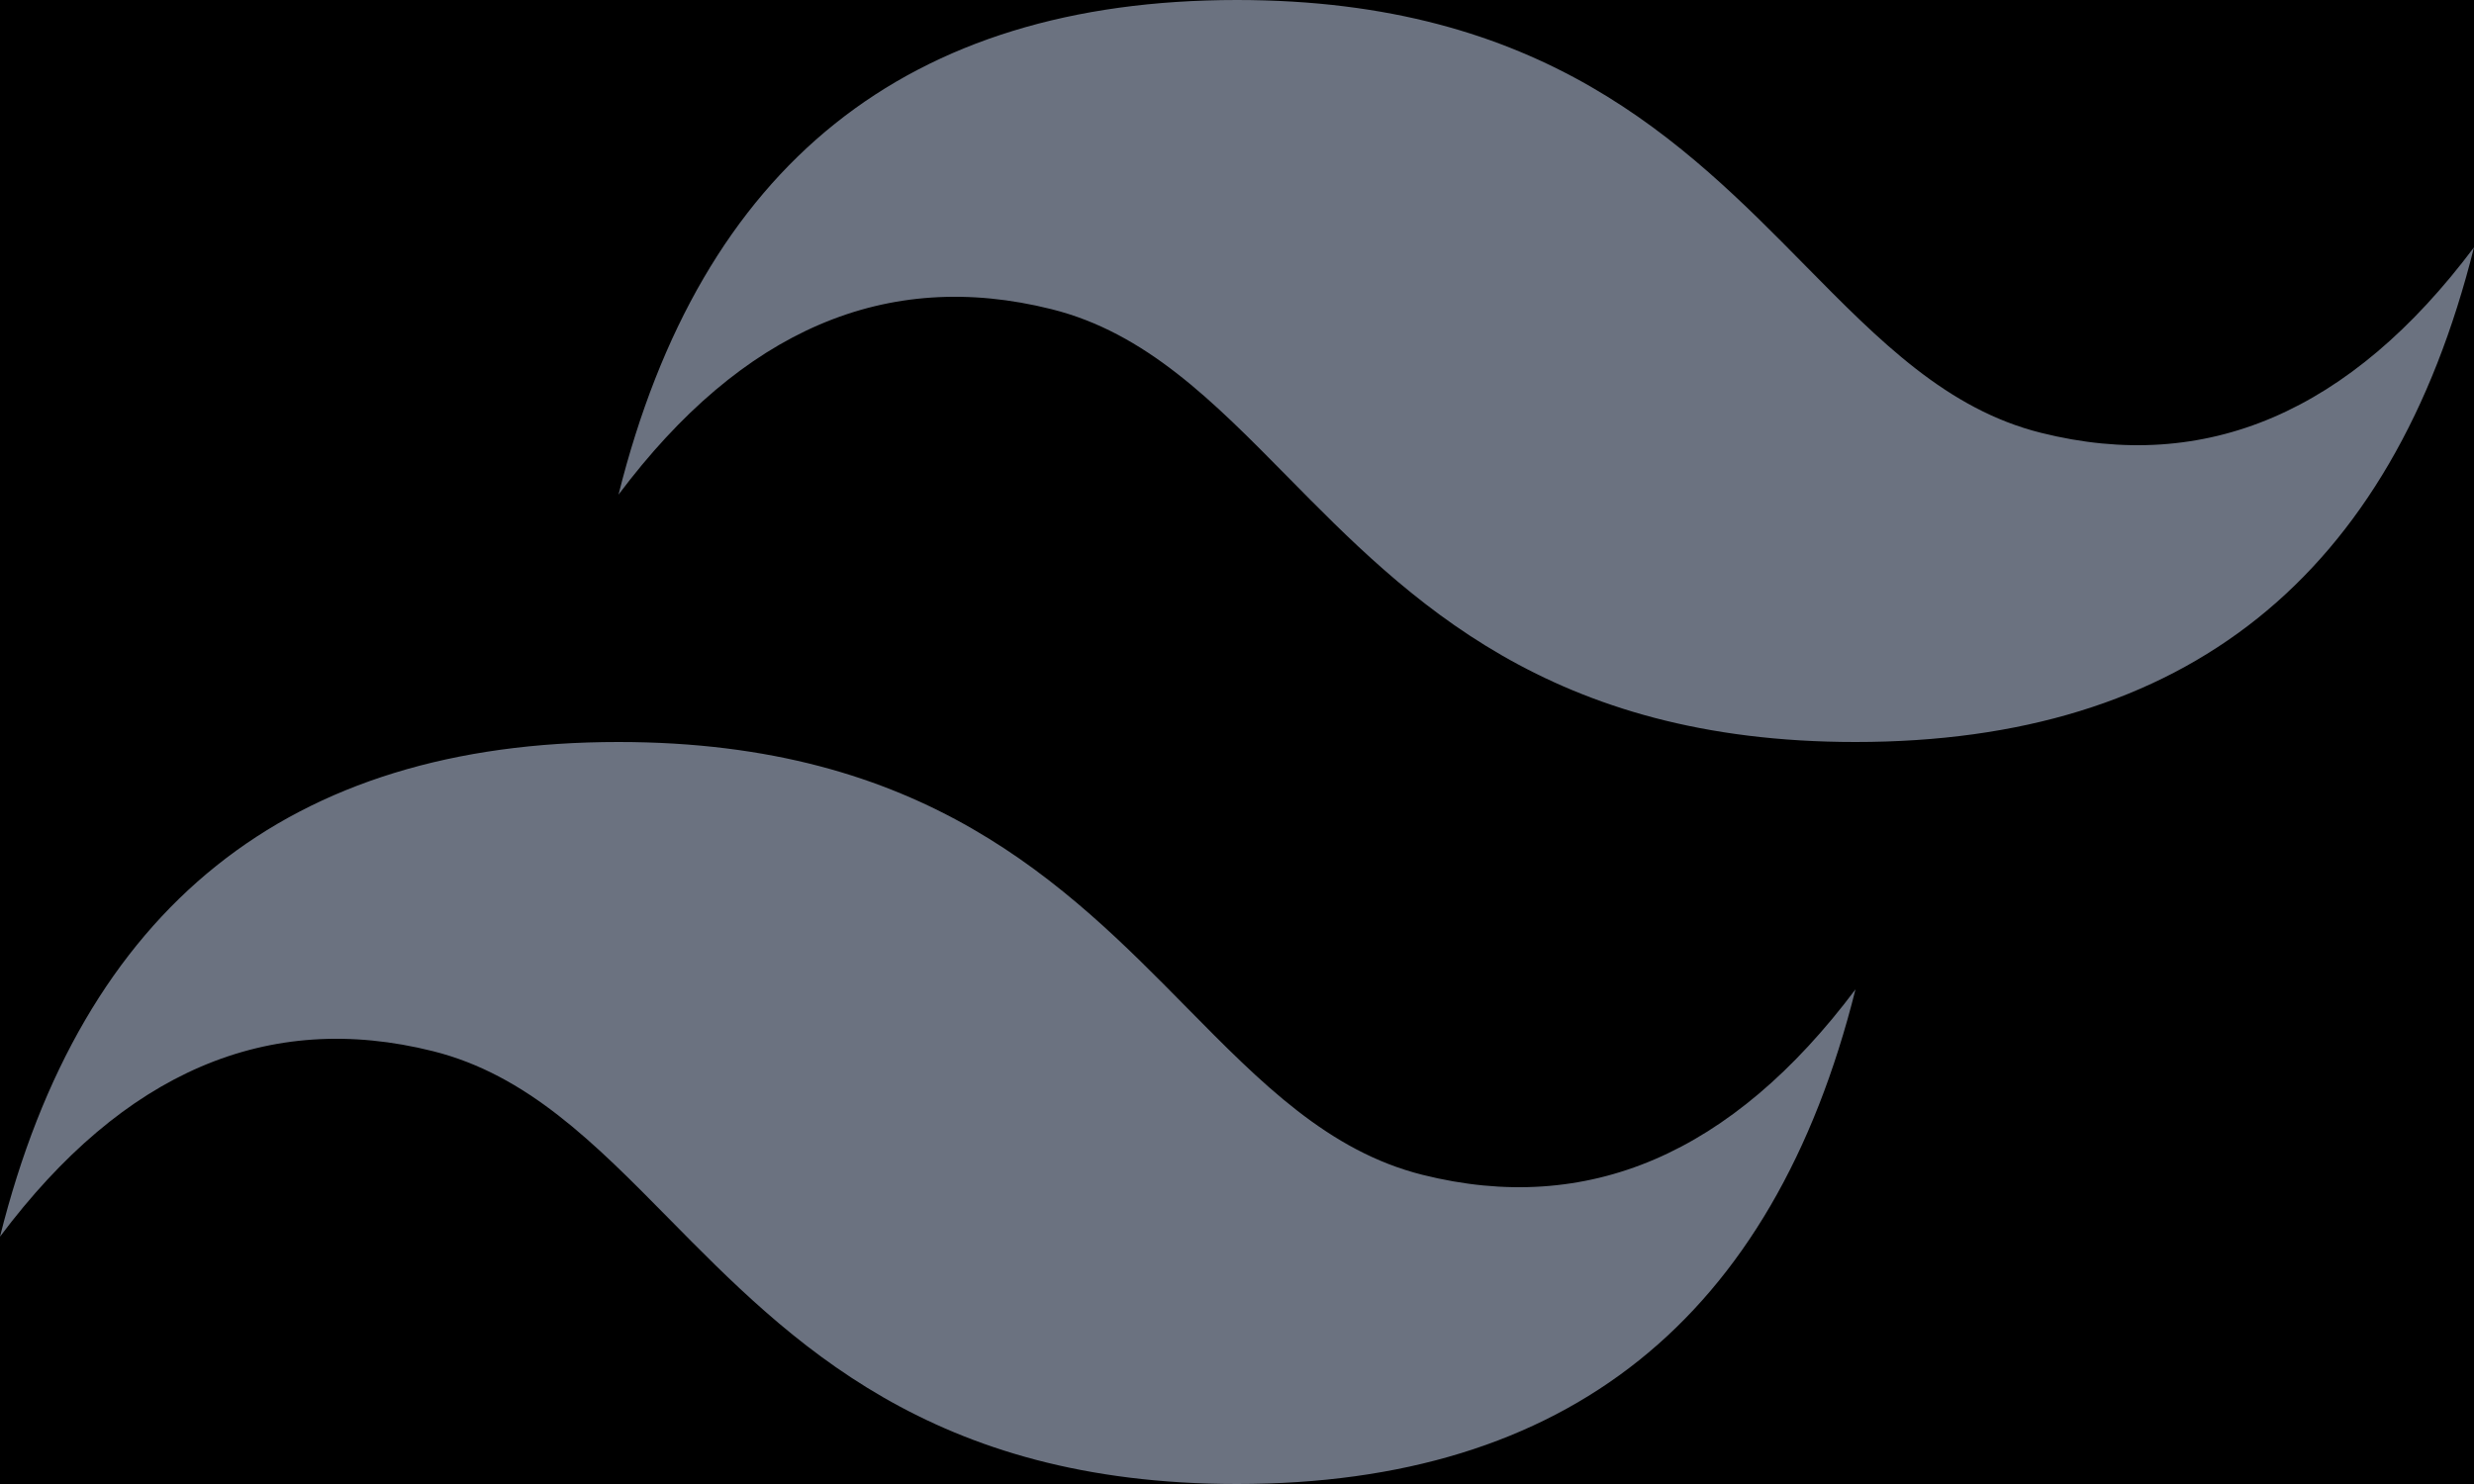 <svg width="25" height="15" viewBox="0 0 25 15" fill="none" xmlns="http://www.w3.org/2000/svg">
<path d="M0 0H25V15H0V0Z" fill="black"/>
<path fill-rule="evenodd" clip-rule="evenodd" d="M12.5 0C9.167 0 7.083 1.667 6.25 5C7.5 3.333 8.958 2.708 10.625 3.125C11.576 3.362 12.256 4.053 13.008 4.816C14.233 6.06 15.652 7.5 18.75 7.5C22.083 7.5 24.167 5.833 25 2.5C23.75 4.167 22.292 4.792 20.625 4.375C19.674 4.138 18.994 3.447 18.242 2.684C17.017 1.44 15.598 0 12.5 0ZM6.25 7.5C2.917 7.5 0.833 9.167 0 12.5C1.25 10.833 2.708 10.208 4.375 10.625C5.326 10.863 6.006 11.553 6.758 12.316C7.983 13.56 9.402 15 12.5 15C15.833 15 17.917 13.333 18.75 10C17.5 11.667 16.042 12.292 14.375 11.875C13.424 11.637 12.744 10.947 11.992 10.184C10.767 8.94 9.348 7.5 6.25 7.5Z" fill="#6B7280"/>
</svg>
